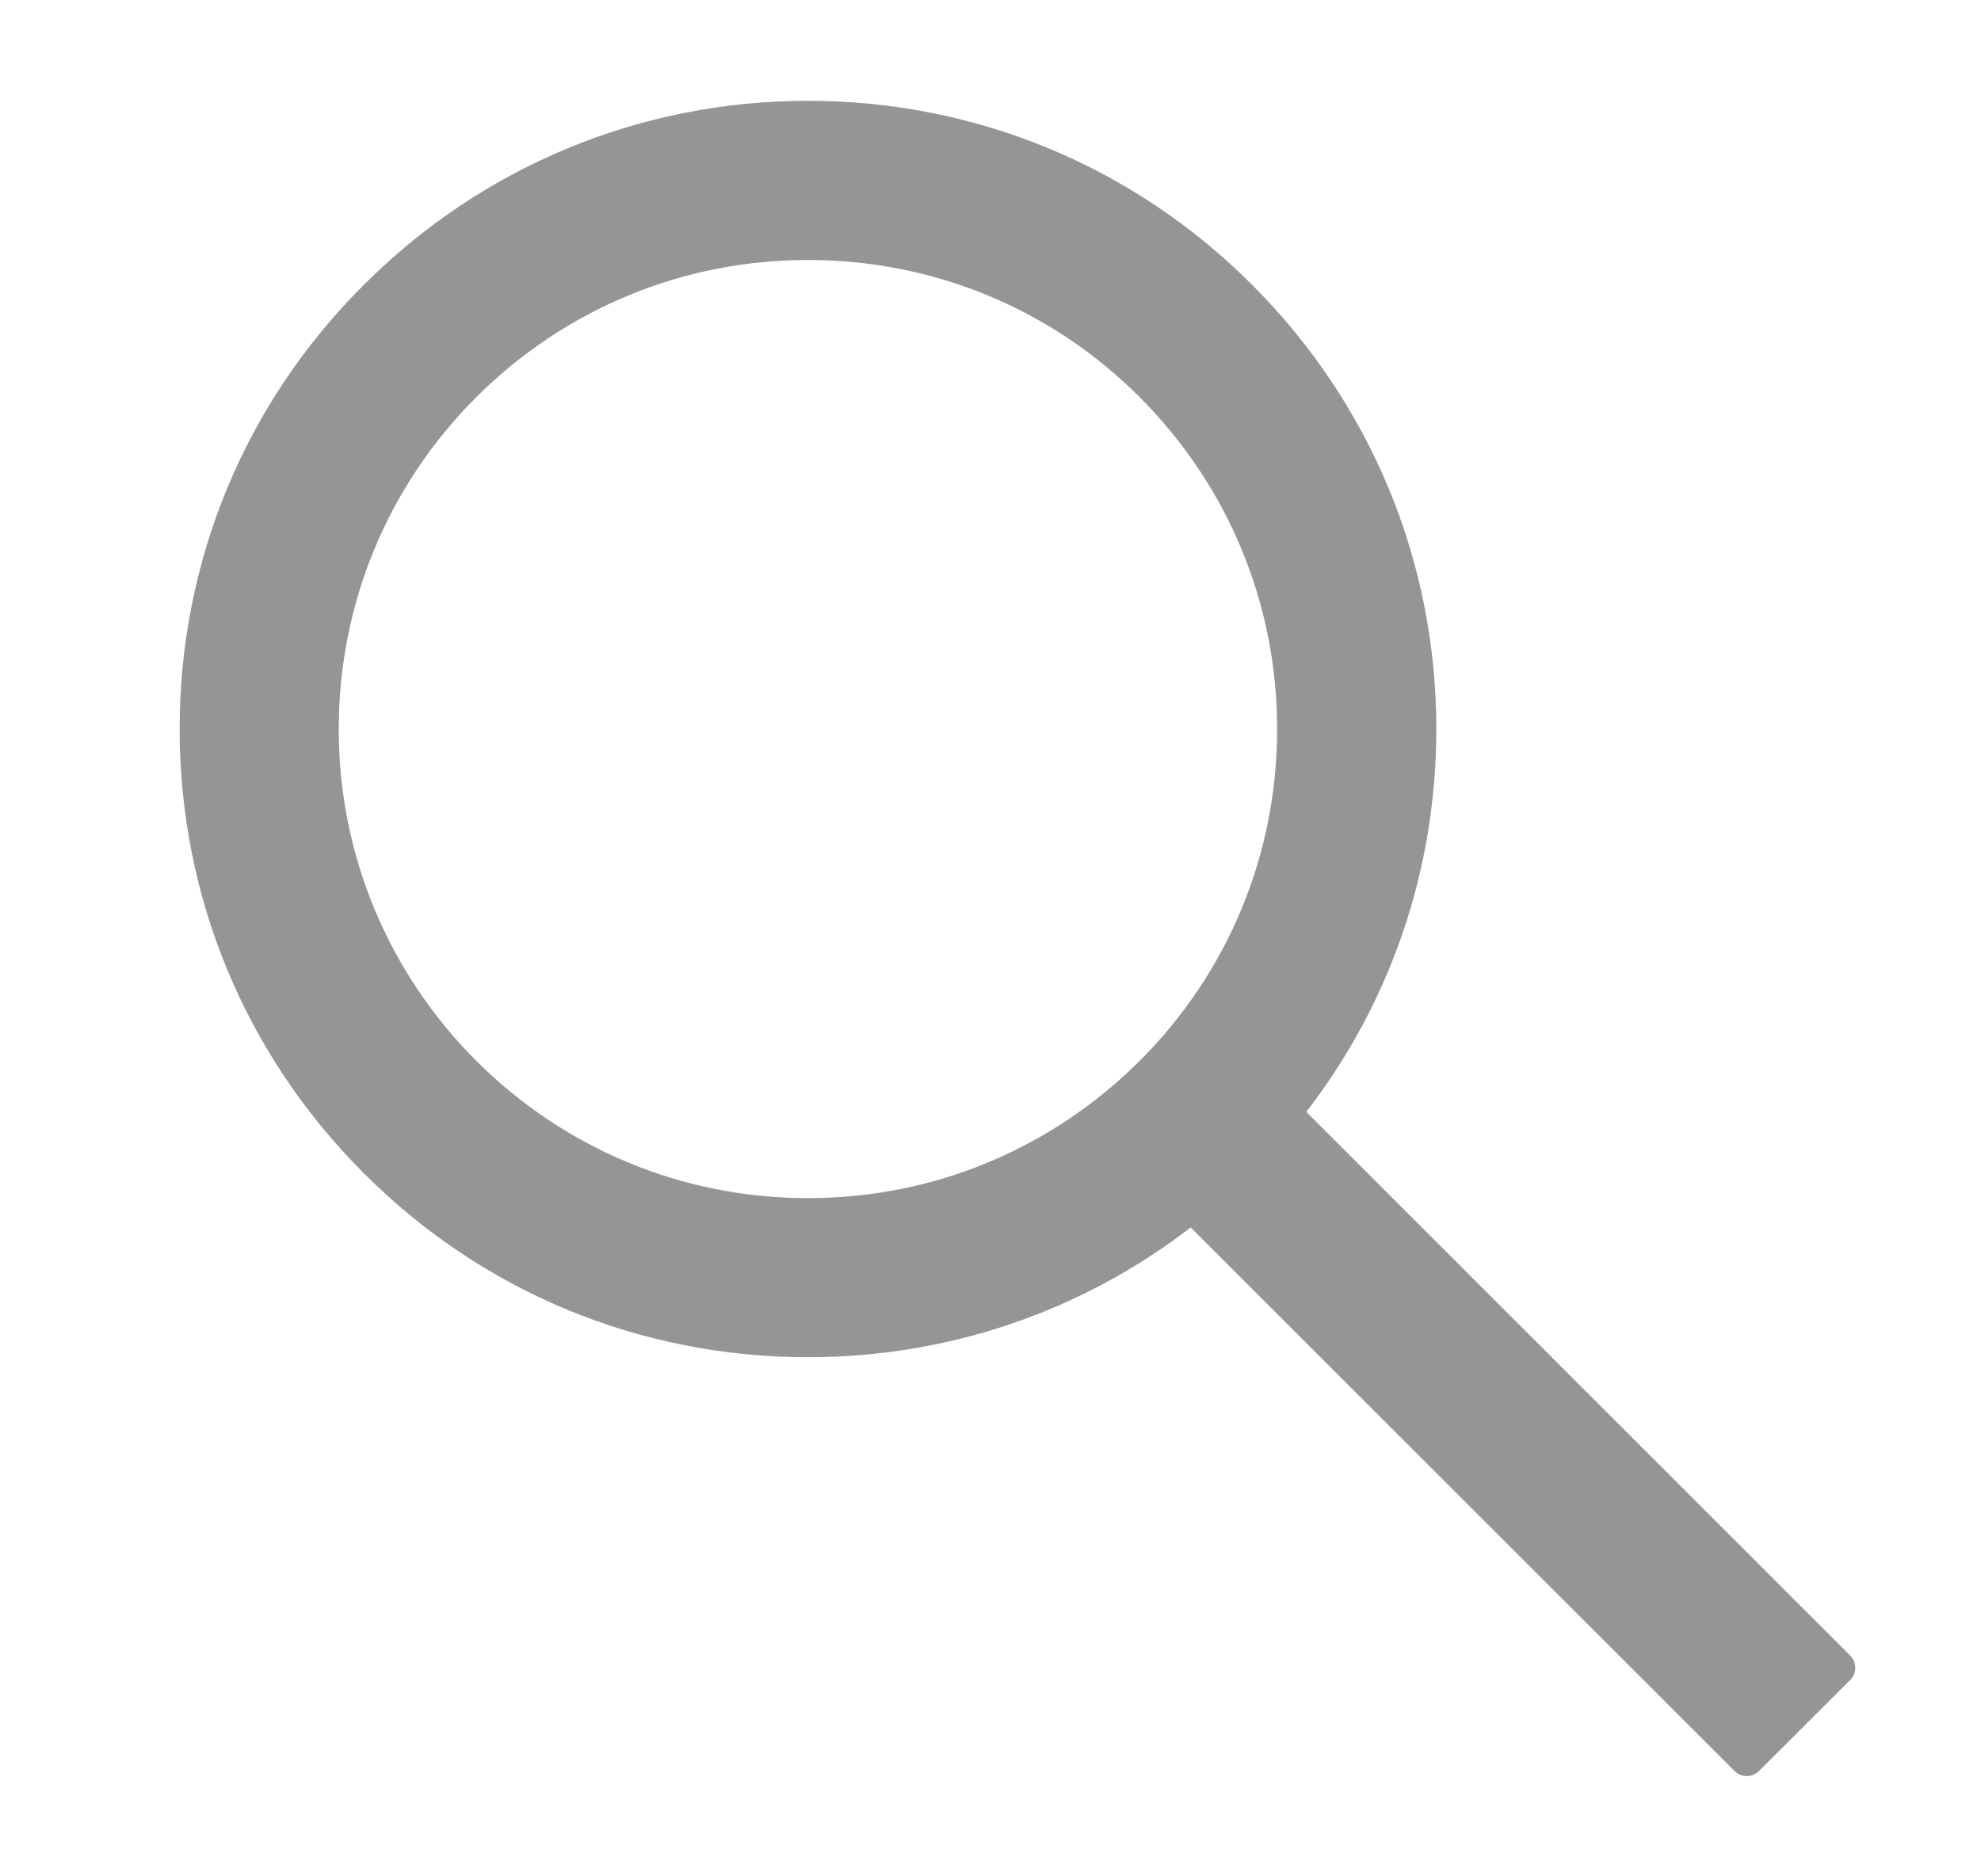 <svg width="19" height="18" viewBox="0 0 19 18" fill="none" xmlns="http://www.w3.org/2000/svg">
<g clip-path="url(#clip0_4417_6259)">
<path d="M17.746 15.883L12.529 10.666C13.338 9.619 13.776 8.34 13.776 6.994C13.776 5.382 13.147 3.872 12.01 2.733C10.873 1.594 9.359 0.967 7.749 0.967C6.14 0.967 4.626 1.596 3.489 2.733C2.349 3.87 1.723 5.382 1.723 6.994C1.723 8.603 2.351 10.117 3.489 11.255C4.626 12.394 6.138 13.02 7.749 13.02C9.095 13.02 10.373 12.582 11.42 11.775L16.637 16.99C16.652 17.005 16.67 17.017 16.69 17.026C16.71 17.034 16.732 17.038 16.753 17.038C16.775 17.038 16.797 17.034 16.817 17.026C16.837 17.017 16.855 17.005 16.87 16.99L17.746 16.116C17.761 16.101 17.773 16.083 17.782 16.063C17.79 16.043 17.794 16.021 17.794 16C17.794 15.978 17.79 15.957 17.782 15.937C17.773 15.917 17.761 15.898 17.746 15.883ZM10.932 10.176C10.08 11.025 8.951 11.494 7.749 11.494C6.548 11.494 5.419 11.025 4.567 10.176C3.718 9.324 3.249 8.195 3.249 6.994C3.249 5.792 3.718 4.661 4.567 3.811C5.419 2.962 6.548 2.494 7.749 2.494C8.951 2.494 10.082 2.96 10.932 3.811C11.781 4.663 12.249 5.792 12.249 6.994C12.249 8.195 11.781 9.326 10.932 10.176Z" fill="#959595"/>
</g>
<defs>
<clipPath id="clip0_4417_6259">
<rect width="18" height="18" fill="white" transform="translate(0.758)"/>
</clipPath>
</defs>
</svg>
